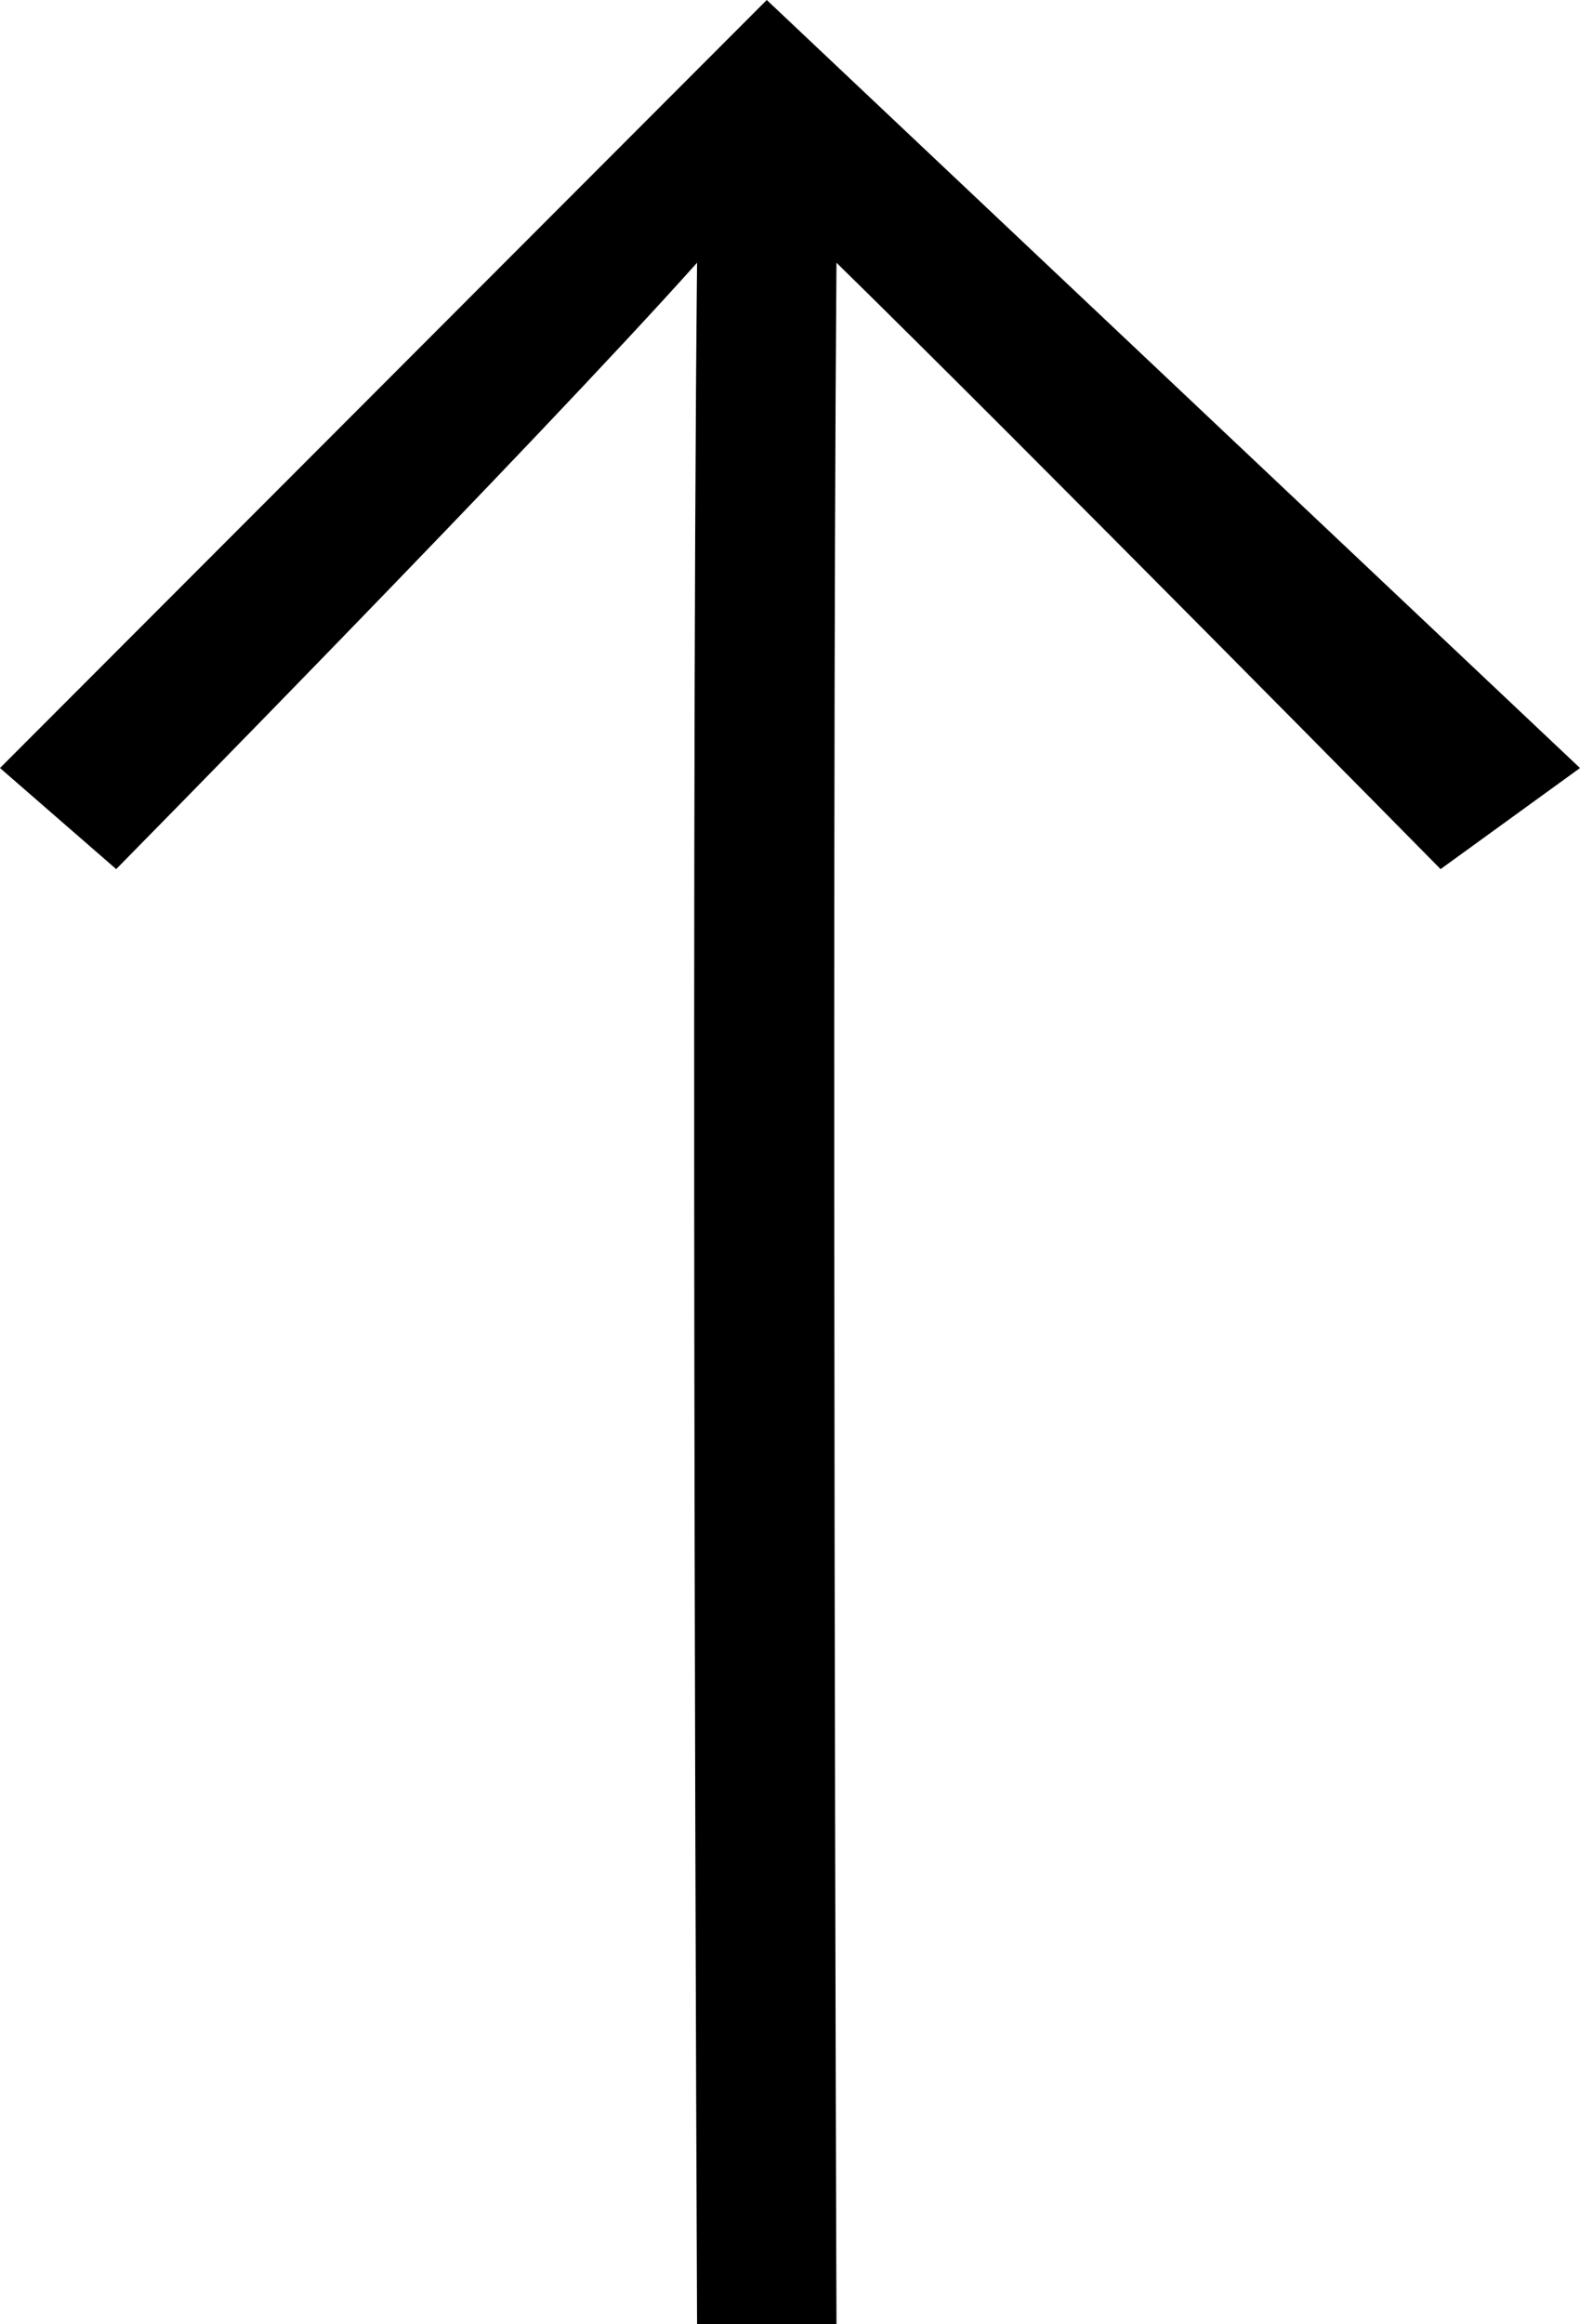 <svg xmlns="http://www.w3.org/2000/svg" width="17" height="25" viewBox="0 0 17 25">
  <g id="Arrow_Right_White" data-name="Arrow Right White" transform="translate(0 25) rotate(-90)">
    <path id="Path" d="M16.739,0,15.652,1.25s4.565,4.5,6.522,6.25C15.309,7.43,0,7.5,0,7.5V9s15.314-.054,22.174,0c-1.957,2-6.522,6.5-6.522,6.5L16.739,17,25,8.25Z"/>
  </g>
</svg>

